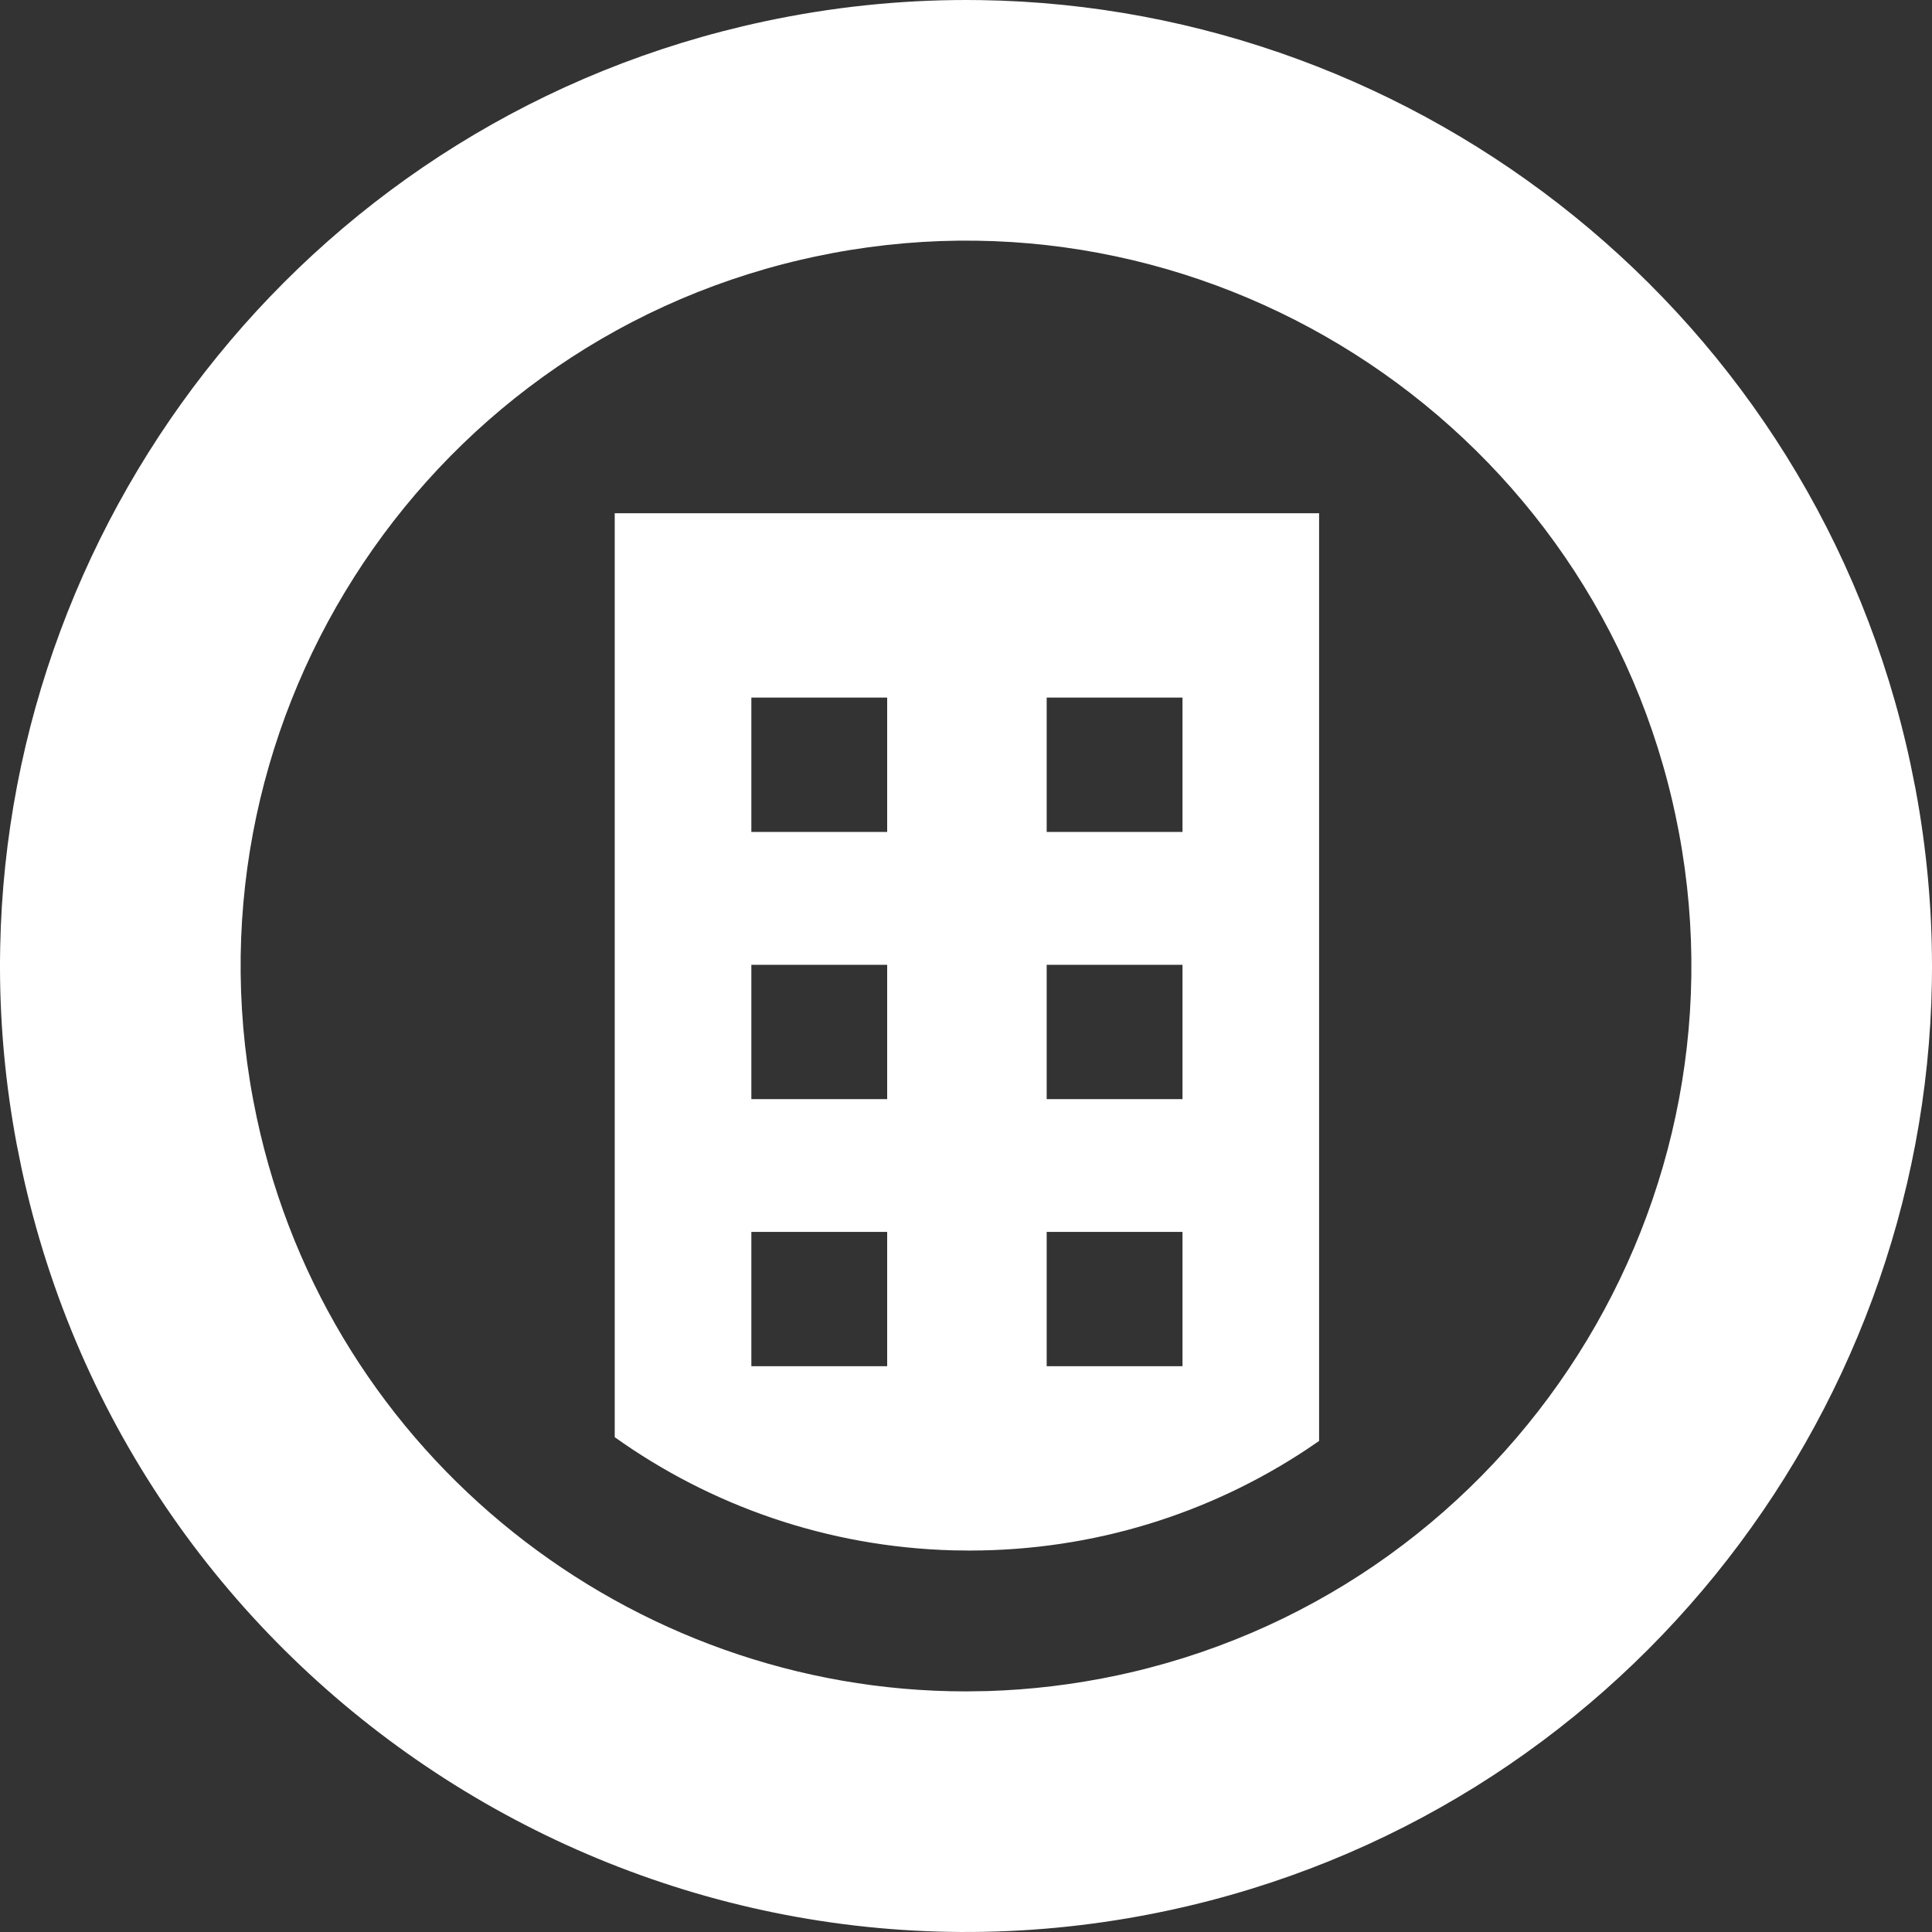 <svg xmlns="http://www.w3.org/2000/svg" xmlns:xlink="http://www.w3.org/1999/xlink" width="50px" height="50px" viewBox="0 0 50 50"><rect x="0" y="0" width="50" height="50" fill="#333333" stroke="none"/><title>627EE47F-9B57-46E4-807F-A06161425887</title><g id="OTONOMSOLUTION" stroke="none" stroke-width="1" fill="none" fill-rule="evenodd"><g id="Otonomsolution-A-propos" transform="translate(-40, -84)" fill="#FFFFFF"><g id="TOP-MENU" transform="translate(0, 59)"><path d="M65.006,25 L65.386,25.003 C76.765,25.177 86.959,33.173 89.442,44.764 L89.442,44.764 L89.574,45.42 C89.859,46.949 89.998,48.475 90,49.981 L90,49.981 L90,50.038 L89.997,50.417 C89.807,61.783 81.816,71.962 70.236,74.443 L70.236,74.443 L69.831,74.526 C56.493,77.156 43.415,68.579 40.557,55.234 L40.557,55.234 L40.427,54.589 C40.146,53.083 40.006,51.581 40,50.098 L40,50.098 L40,49.886 L40.005,49.508 C40.227,38.172 48.21,28.032 59.764,25.558 C61.522,25.181 63.278,25 65.006,25 L65.006,25 Z M83.281,45.737 C80.968,35.807 71.079,29.501 61.068,31.646 L61.068,31.646 L60.736,31.72 C50.806,34.033 44.501,43.922 46.646,53.931 C48.53,62.733 56.337,68.773 64.995,68.773 L64.995,68.773 L65.553,68.765 C66.67,68.731 67.8,68.597 68.932,68.355 L68.932,68.355 L69.264,68.281 C79.193,65.967 85.499,56.078 83.355,46.069 L83.355,46.069 Z M74.138,38.283 L74.138,62.292 L73.801,62.521 C71.308,64.167 68.316,65.128 65.092,65.128 L65.092,65.128 L64.665,65.123 C61.401,65.036 58.386,63.961 55.909,62.194 L55.909,62.194 L55.909,38.283 L74.138,38.283 Z M70.603,56.881 L67.088,56.881 L67.088,60.357 L70.603,60.357 L70.603,56.881 Z M62.96,56.881 L59.445,56.881 L59.445,60.357 L62.96,60.357 L62.96,56.881 Z M70.603,49.969 L67.088,49.969 L67.088,53.445 L70.603,53.445 L70.603,49.969 Z M62.96,49.969 L59.445,49.969 L59.445,53.445 L62.96,53.445 L62.96,49.969 Z M70.603,43.054 L67.088,43.054 L67.088,46.531 L70.603,46.531 L70.603,43.054 Z M62.96,43.054 L59.445,43.054 L59.445,46.531 L62.96,46.531 L62.96,43.054 Z" id="Otonomsolution_logo_white"></path></g></g></g></svg>